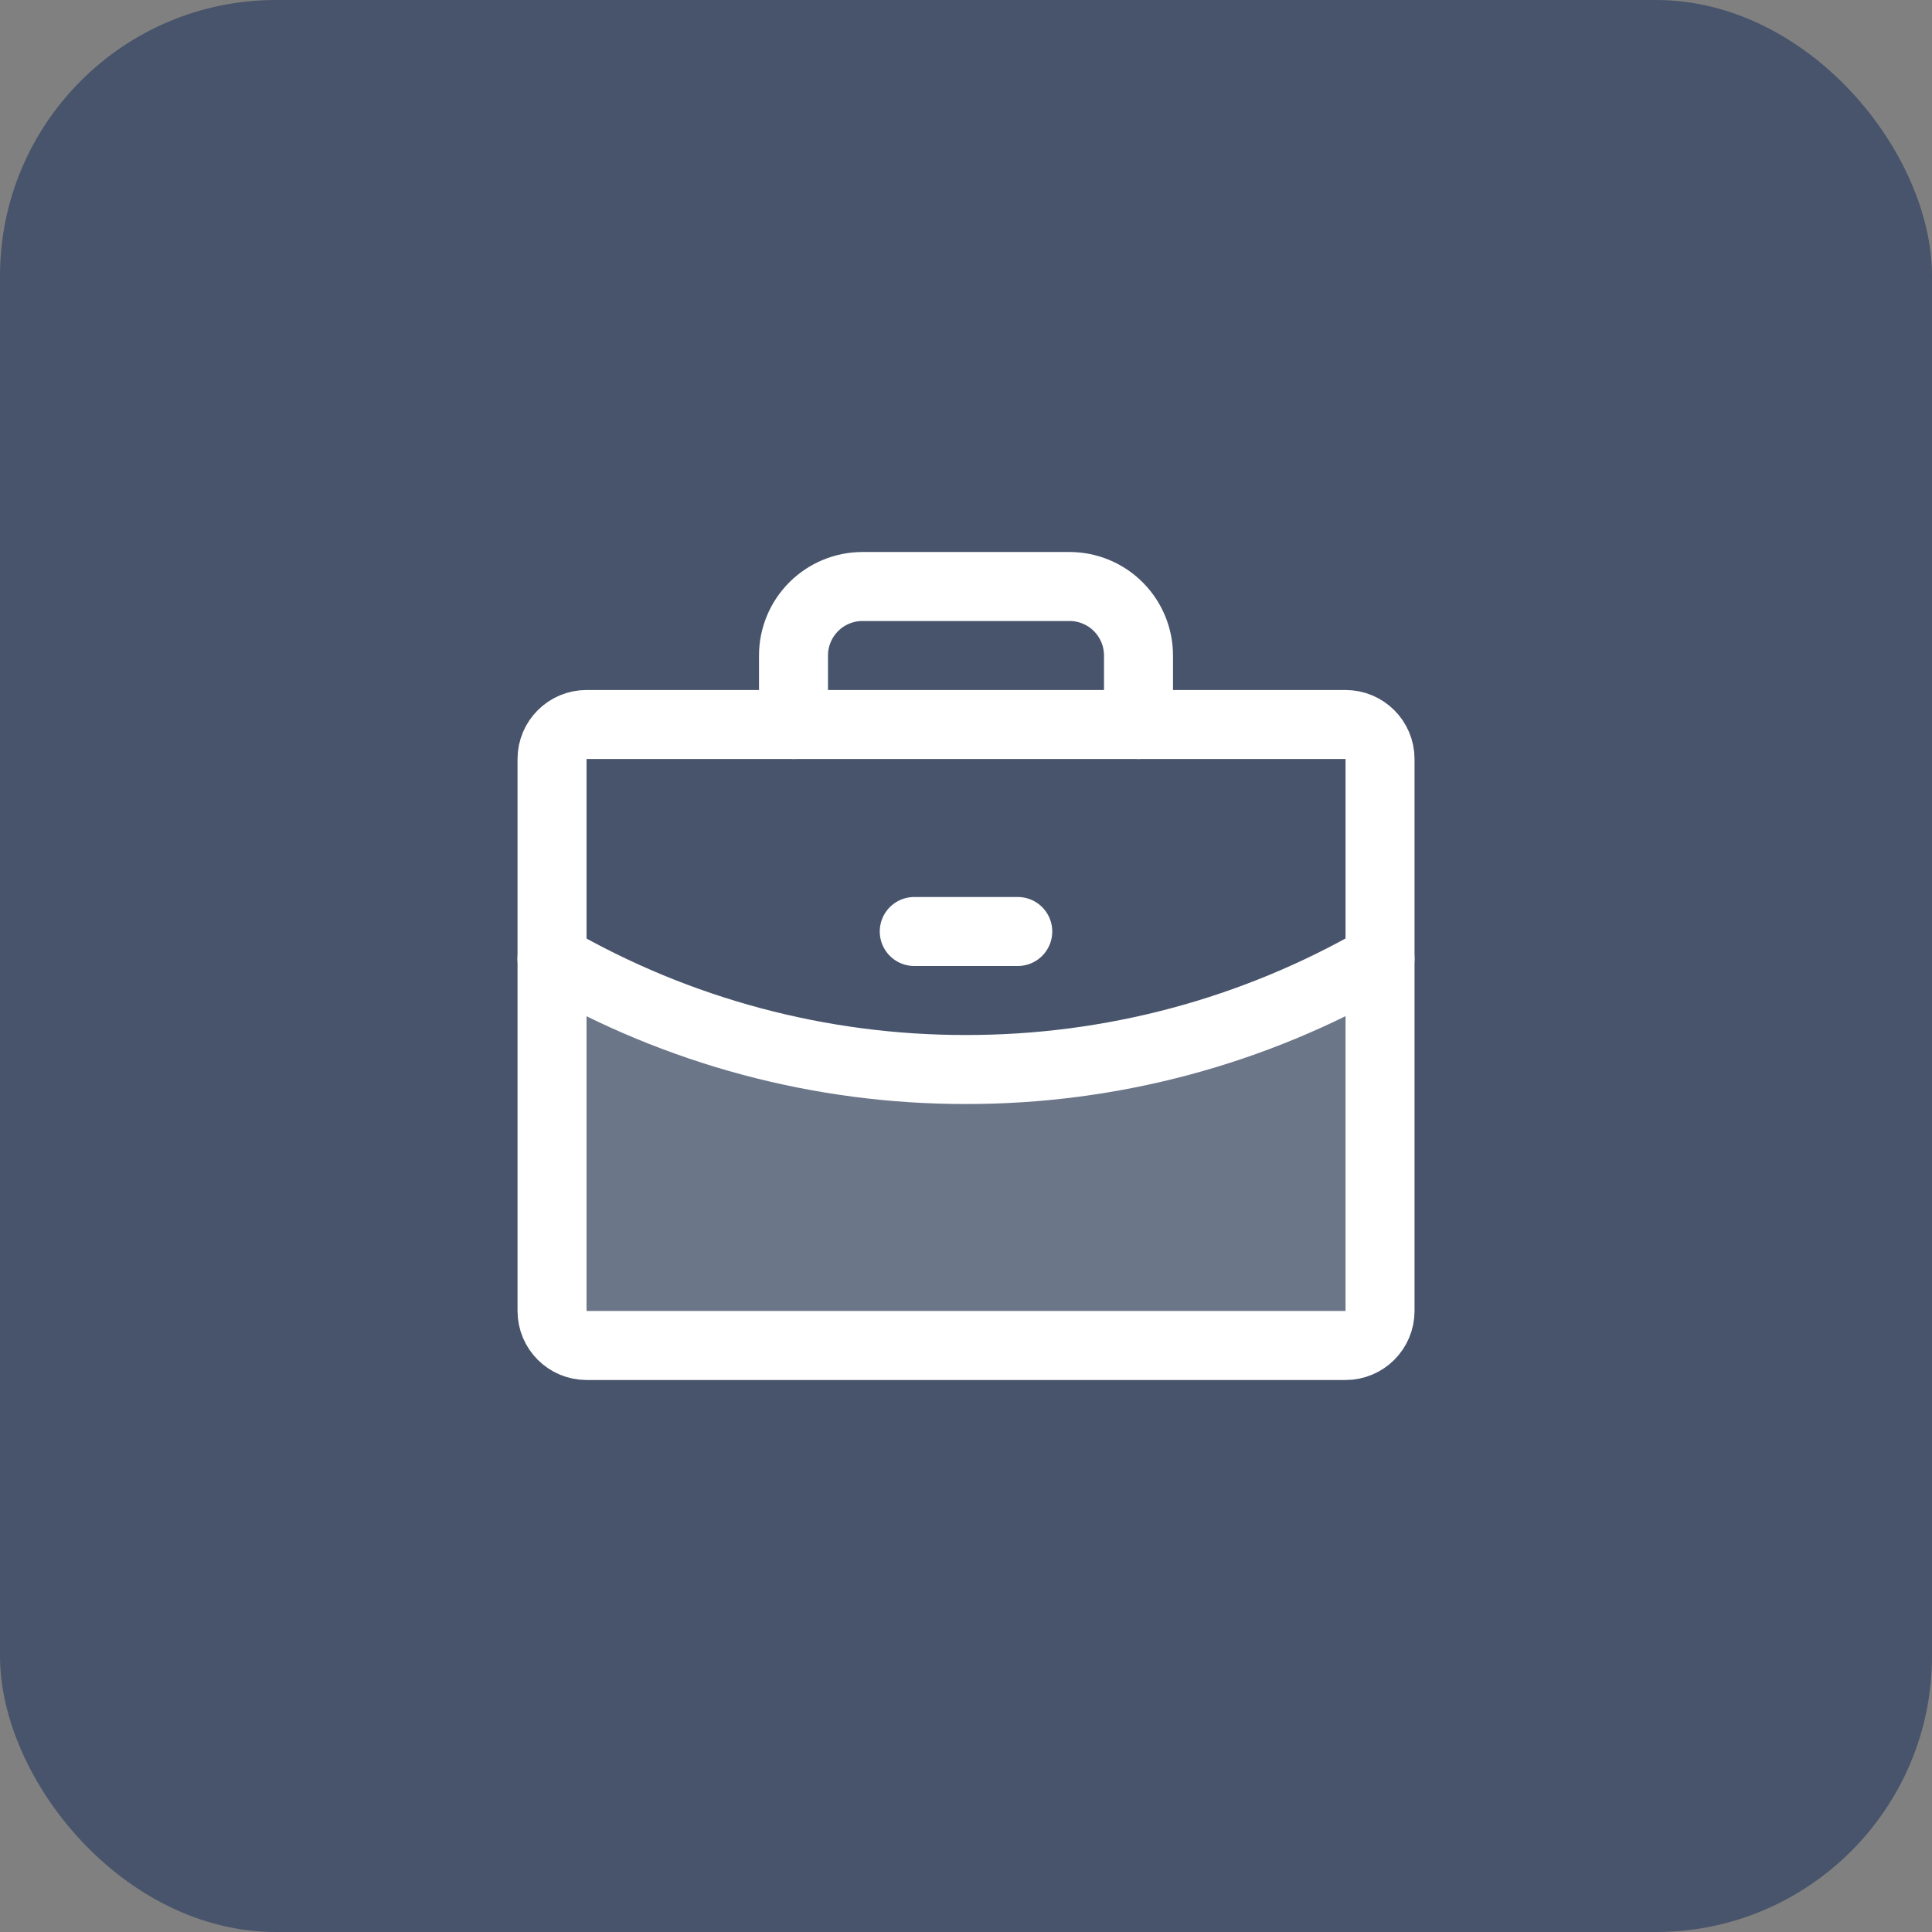 <svg width="56" height="56" viewBox="0 0 56 56" fill="none" xmlns="http://www.w3.org/2000/svg">
<rect x="0" y="0" width="56" height="56" fill="#808080" stroke="none"/>
<rect width="56" height="56" rx="8" fill="#47546B"/>
<g clip-path="url(#clip0_199_440)">
<path opacity="0.2" d="M28 31C23.787 31.007 19.648 29.899 16.001 27.79V38C16.001 38.131 16.027 38.261 16.077 38.383C16.127 38.504 16.201 38.614 16.294 38.707C16.387 38.8 16.497 38.874 16.618 38.924C16.74 38.974 16.87 39 17.001 39H39.001C39.132 39 39.262 38.974 39.384 38.924C39.505 38.874 39.615 38.8 39.708 38.707C39.801 38.614 39.875 38.504 39.925 38.383C39.975 38.261 40.001 38.131 40.001 38V27.789C36.354 29.899 32.214 31.007 28 31V31Z" fill="white"/>
<path d="M39.001 21H17.001C16.449 21 16.001 21.448 16.001 22V38C16.001 38.552 16.449 39 17.001 39H39.001C39.553 39 40.001 38.552 40.001 38V22C40.001 21.448 39.553 21 39.001 21Z" stroke="white" stroke-width="2" stroke-linecap="round" stroke-linejoin="round"/>
<path d="M33 21V19C33 18.47 32.789 17.961 32.414 17.586C32.039 17.211 31.53 17 31 17H25C24.47 17 23.961 17.211 23.586 17.586C23.211 17.961 23 18.47 23 19V21" stroke="white" stroke-width="2" stroke-linecap="round" stroke-linejoin="round"/>
<path d="M40 27.788C36.353 29.898 32.213 31.006 27.999 31C23.786 31.006 19.647 29.899 16 27.789" stroke="white" stroke-width="2" stroke-linecap="round" stroke-linejoin="round"/>
<path d="M26.5 27H29.5" stroke="white" stroke-width="2" stroke-linecap="round" stroke-linejoin="round"/>
</g>
<defs>
<clipPath id="clip0_199_440">
<rect width="32" height="32" fill="white" transform="translate(12 12)"/>
</clipPath>
</defs>
</svg>
